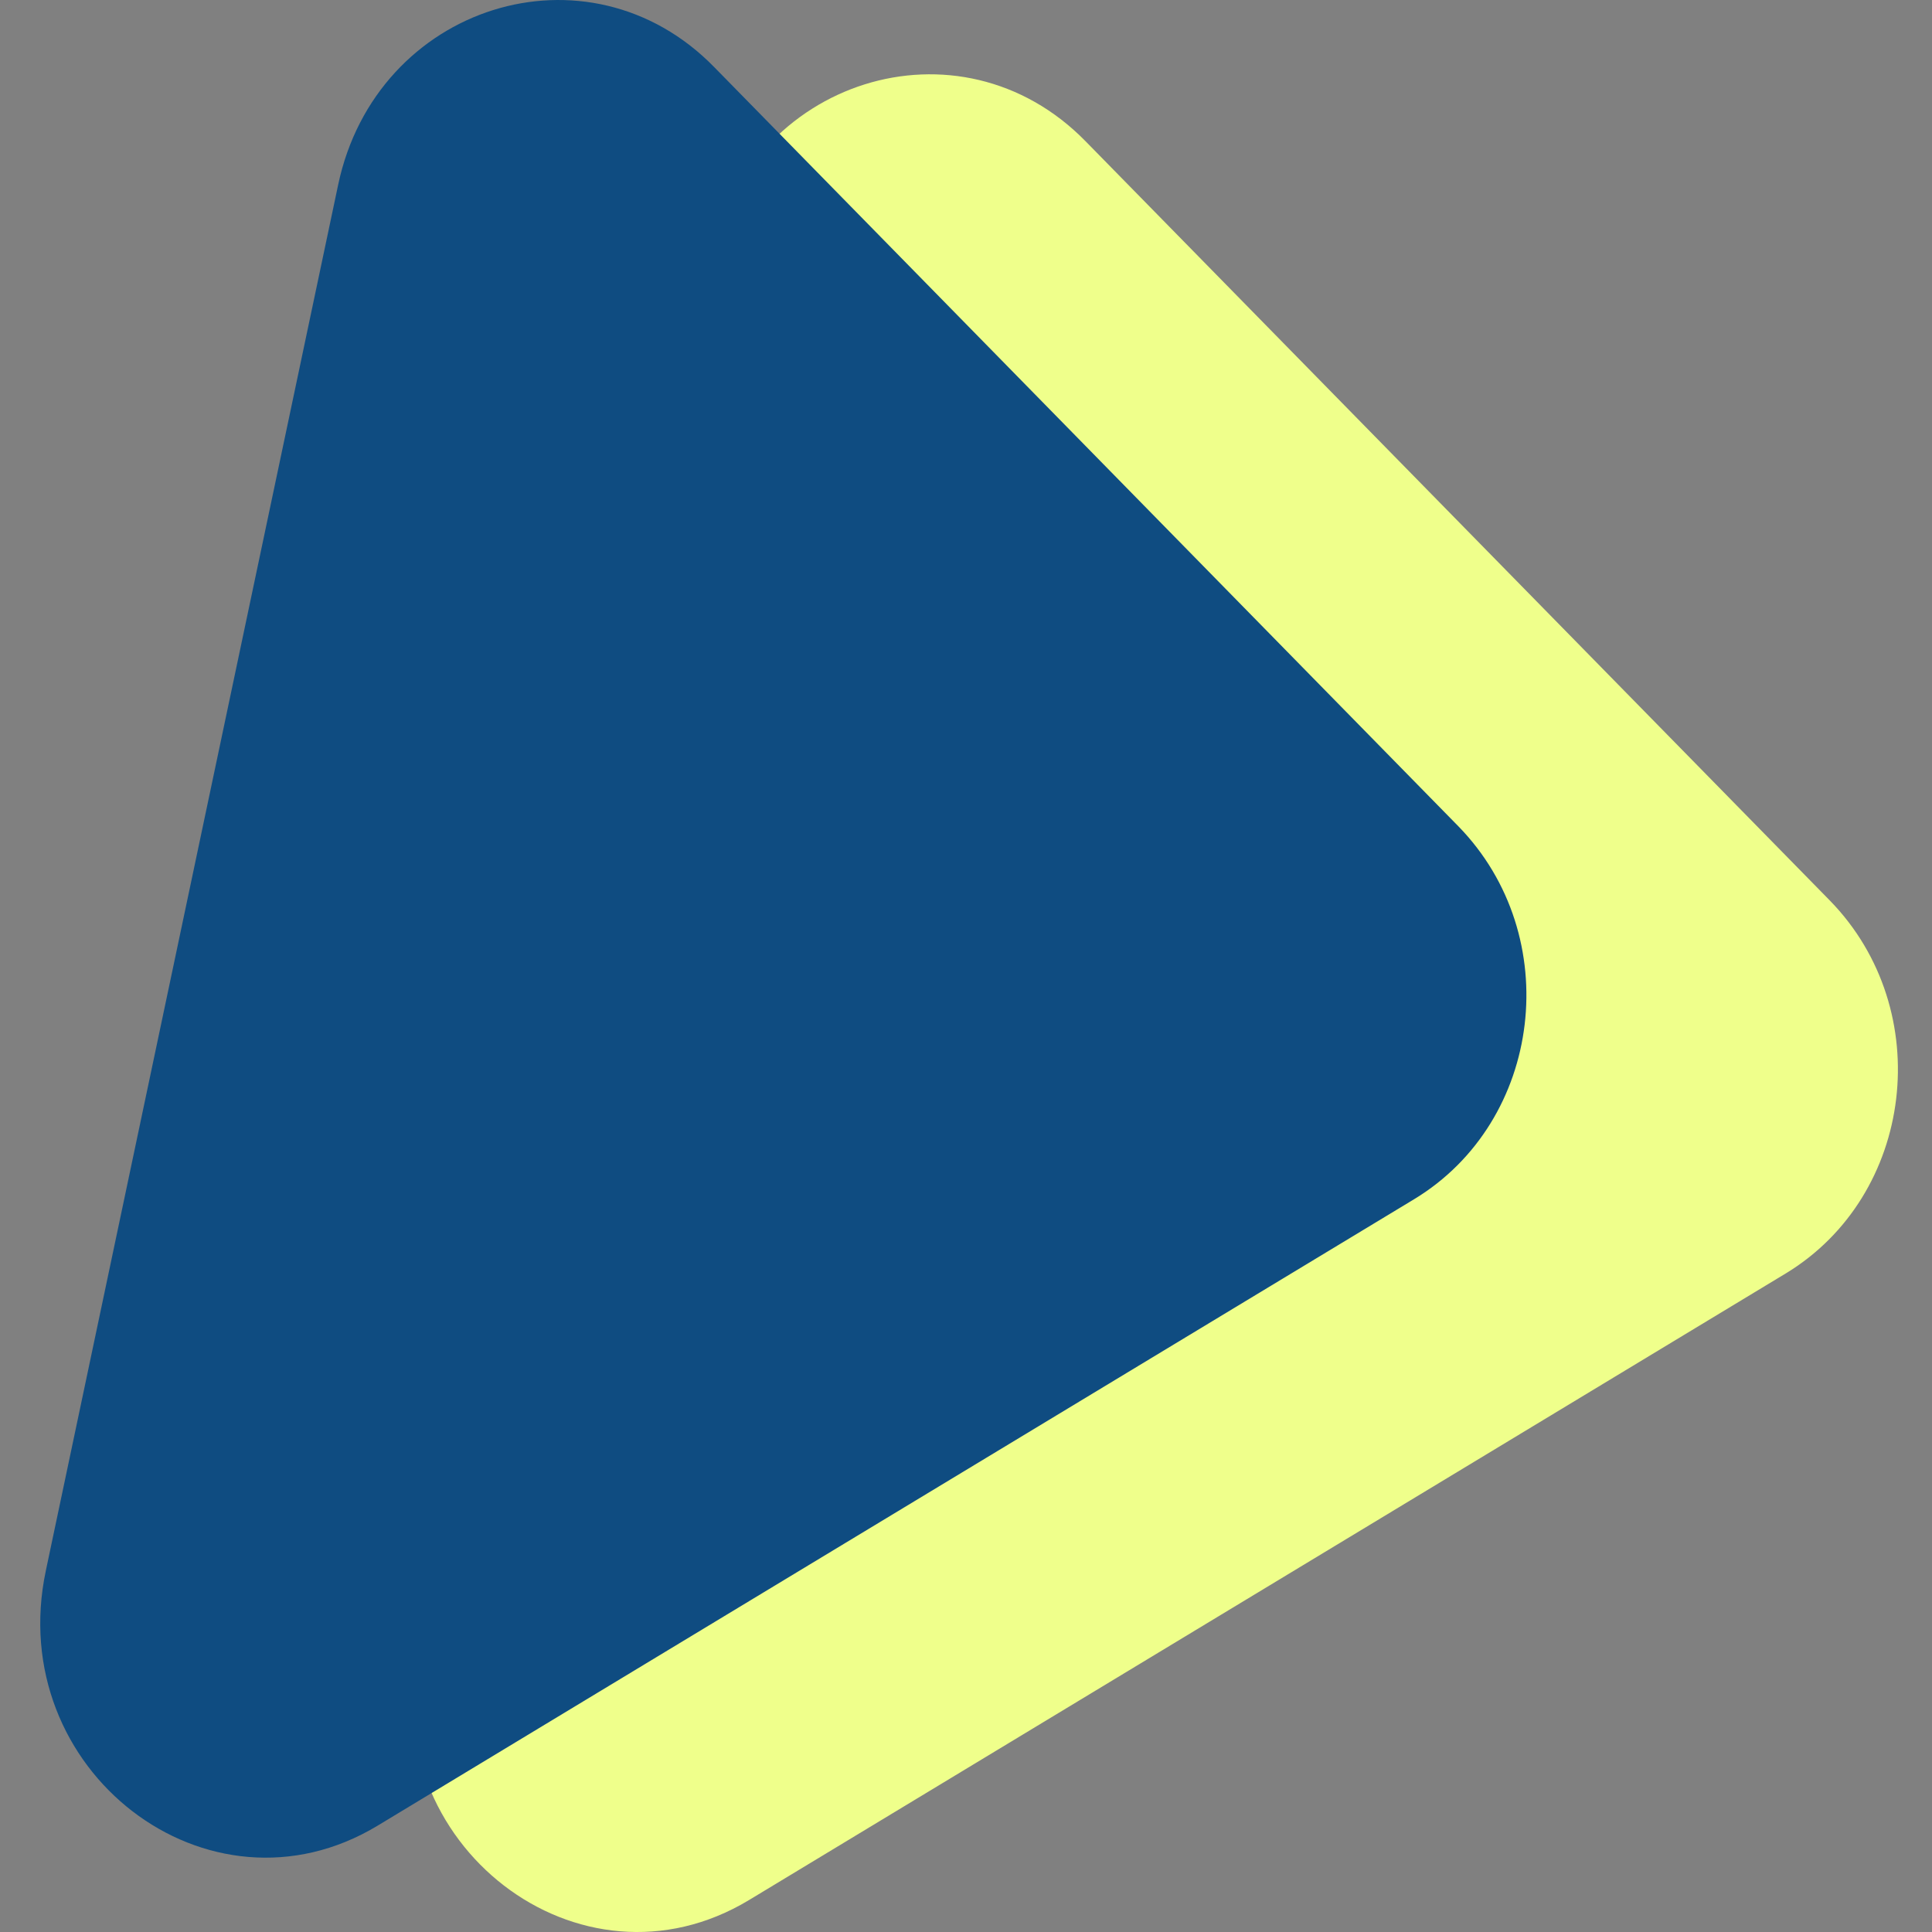 <svg width="48" height="48" viewBox="0 0 48 48" fill="none" xmlns="http://www.w3.org/2000/svg">
  <rect x="0" y="0" width="48" height="48" fill="#808080" stroke="none"/>
  <path
    d="M26.974 3.513C23.842 0.307 18.574 1.966 17.631 6.44L10.37 40.868C9.32 45.826 14.41 49.741 18.61 47.206L44.362 31.641C47.566 29.703 48.117 25.098 45.466 22.377L26.974 3.513Z"
    fill="#EFFF8B"
  />
  <path
    d="M17.744 1.667C14.612 -1.539 9.344 0.12 8.401 4.593L1.139 39.022C0.089 43.98 5.179 47.894 9.38 45.359L35.132 29.795C38.336 27.856 38.887 23.252 36.235 20.531L17.744 1.667Z"
    fill="#0F4C81"
  />
</svg>
